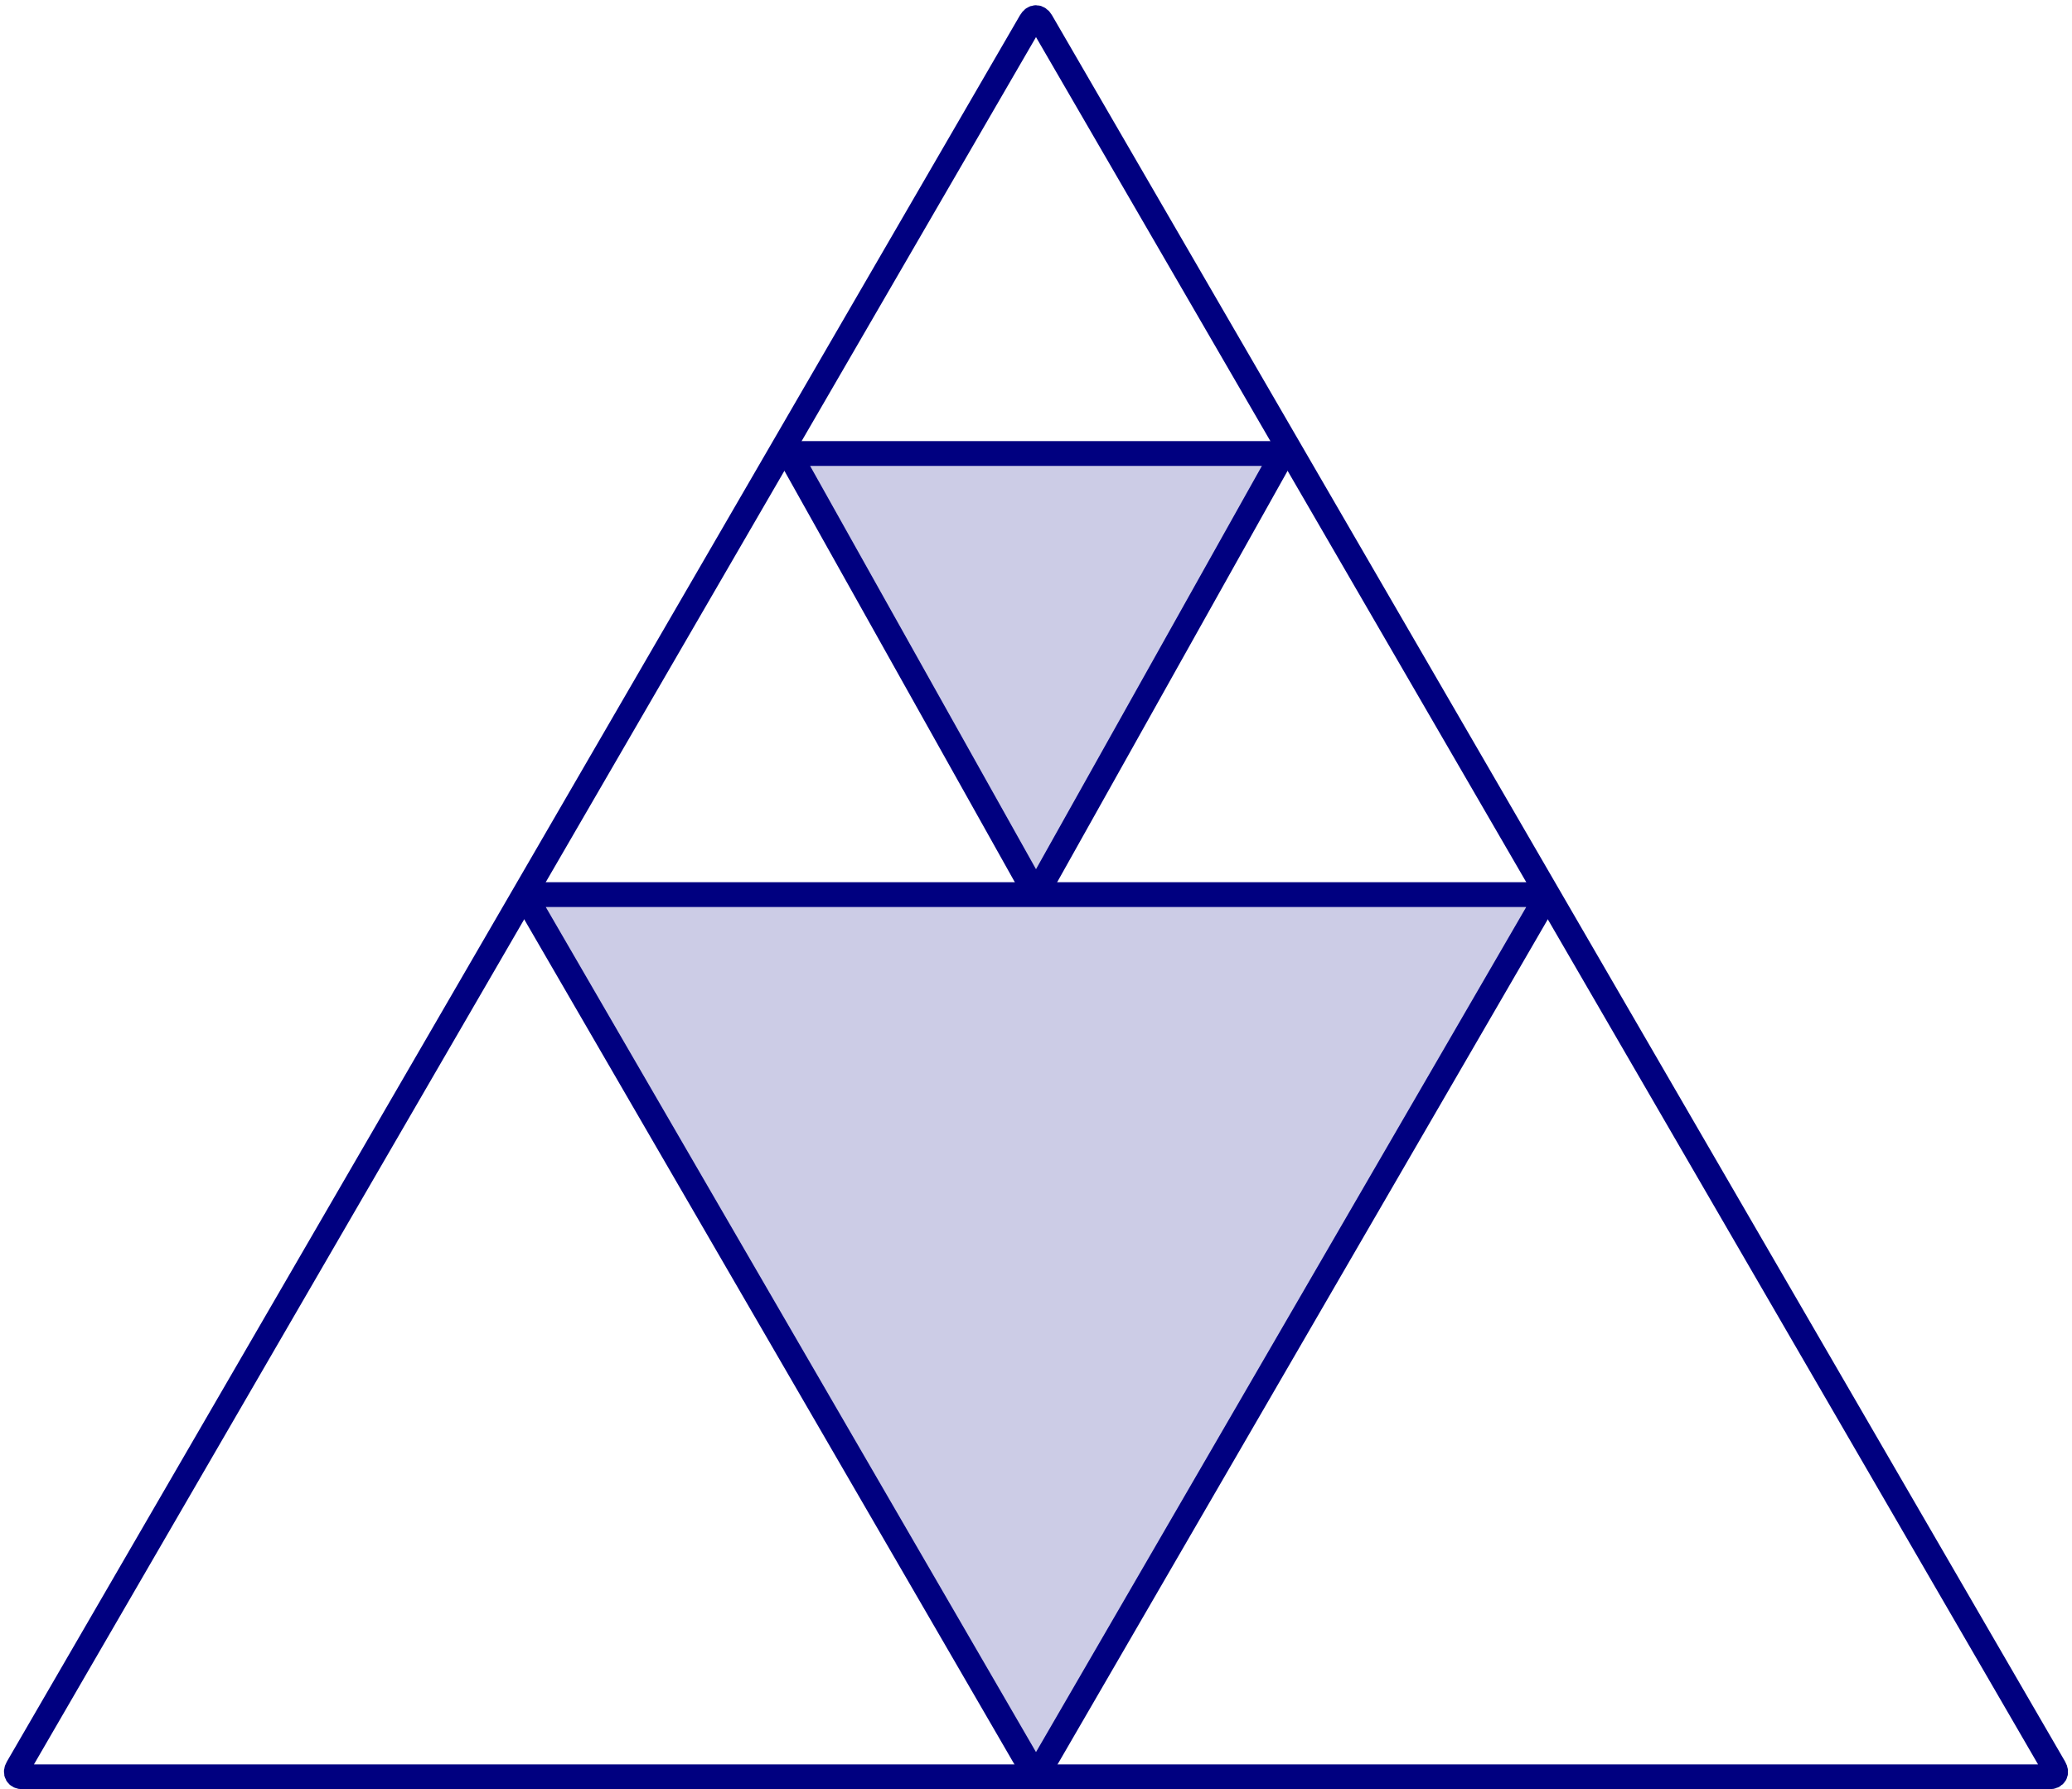 <?xml version="1.0" encoding="UTF-8" standalone="no"?>
<!DOCTYPE svg PUBLIC "-//W3C//DTD SVG 1.1//EN" "http://www.w3.org/Graphics/SVG/1.1/DTD/svg11.dtd">
<svg xmlns="http://www.w3.org/2000/svg" xmlns:xlink="http://www.w3.org/1999/xlink" version="1.1" width="99.838pt" height="86.232pt" viewBox="0 0 99.838 86.232">
<path transform="matrix(1,0,0,-1,49.919,85.634)" stroke-width="1.196" stroke-linecap="butt" stroke-miterlimit="10" stroke-linejoin="miter" fill="none" stroke="#000080" d="M -.251 84.605 L -49.071 .433 C -49.21 .194 -49.099 0 -48.824 0 L 48.824 0 C 49.099 0 49.21 .194 49.071 .433 L .251 84.605 C .112 84.844 -.112 84.844 -.251 84.605 Z "/>
<path transform="matrix(1,0,0,-1,49.919,85.634)" d="M -.251 .433 L -24.409 42.086 C -24.548 42.325 -24.437 42.519 -24.162 42.519 L 24.162 42.519 C 24.437 42.519 24.548 42.325 24.409 42.086 L .251 .433 C .112 .194 -.112 .194 -.251 .433 Z " fill="#cccce6"/>
<path transform="matrix(1,0,0,-1,49.919,85.634)" stroke-width="1.196" stroke-linecap="butt" stroke-miterlimit="10" stroke-linejoin="miter" fill="none" stroke="#000080" d="M -.251 .433 L -24.409 42.086 C -24.548 42.325 -24.437 42.519 -24.162 42.519 L 24.162 42.519 C 24.437 42.519 24.548 42.325 24.409 42.086 L .251 .433 C .112 .194 -.112 .194 -.251 .433 Z "/>
<path transform="matrix(1,0,0,-1,49.919,85.634)" d="M -.244 42.955 L -11.661 63.342 C -11.796 63.583 -11.682 63.778 -11.407 63.778 L 11.407 63.778 C 11.682 63.778 11.796 63.583 11.661 63.342 L .244 42.955 C .109 42.714 -.109 42.714 -.244 42.955 Z " fill="#cccce6"/>
<path transform="matrix(1,0,0,-1,49.919,85.634)" stroke-width="1.196" stroke-linecap="butt" stroke-miterlimit="10" stroke-linejoin="miter" fill="none" stroke="#000080" d="M -.244 42.955 L -11.661 63.342 C -11.796 63.583 -11.682 63.778 -11.407 63.778 L 11.407 63.778 C 11.682 63.778 11.796 63.583 11.661 63.342 L .244 42.955 C .109 42.714 -.109 42.714 -.244 42.955 Z "/>
</svg>
